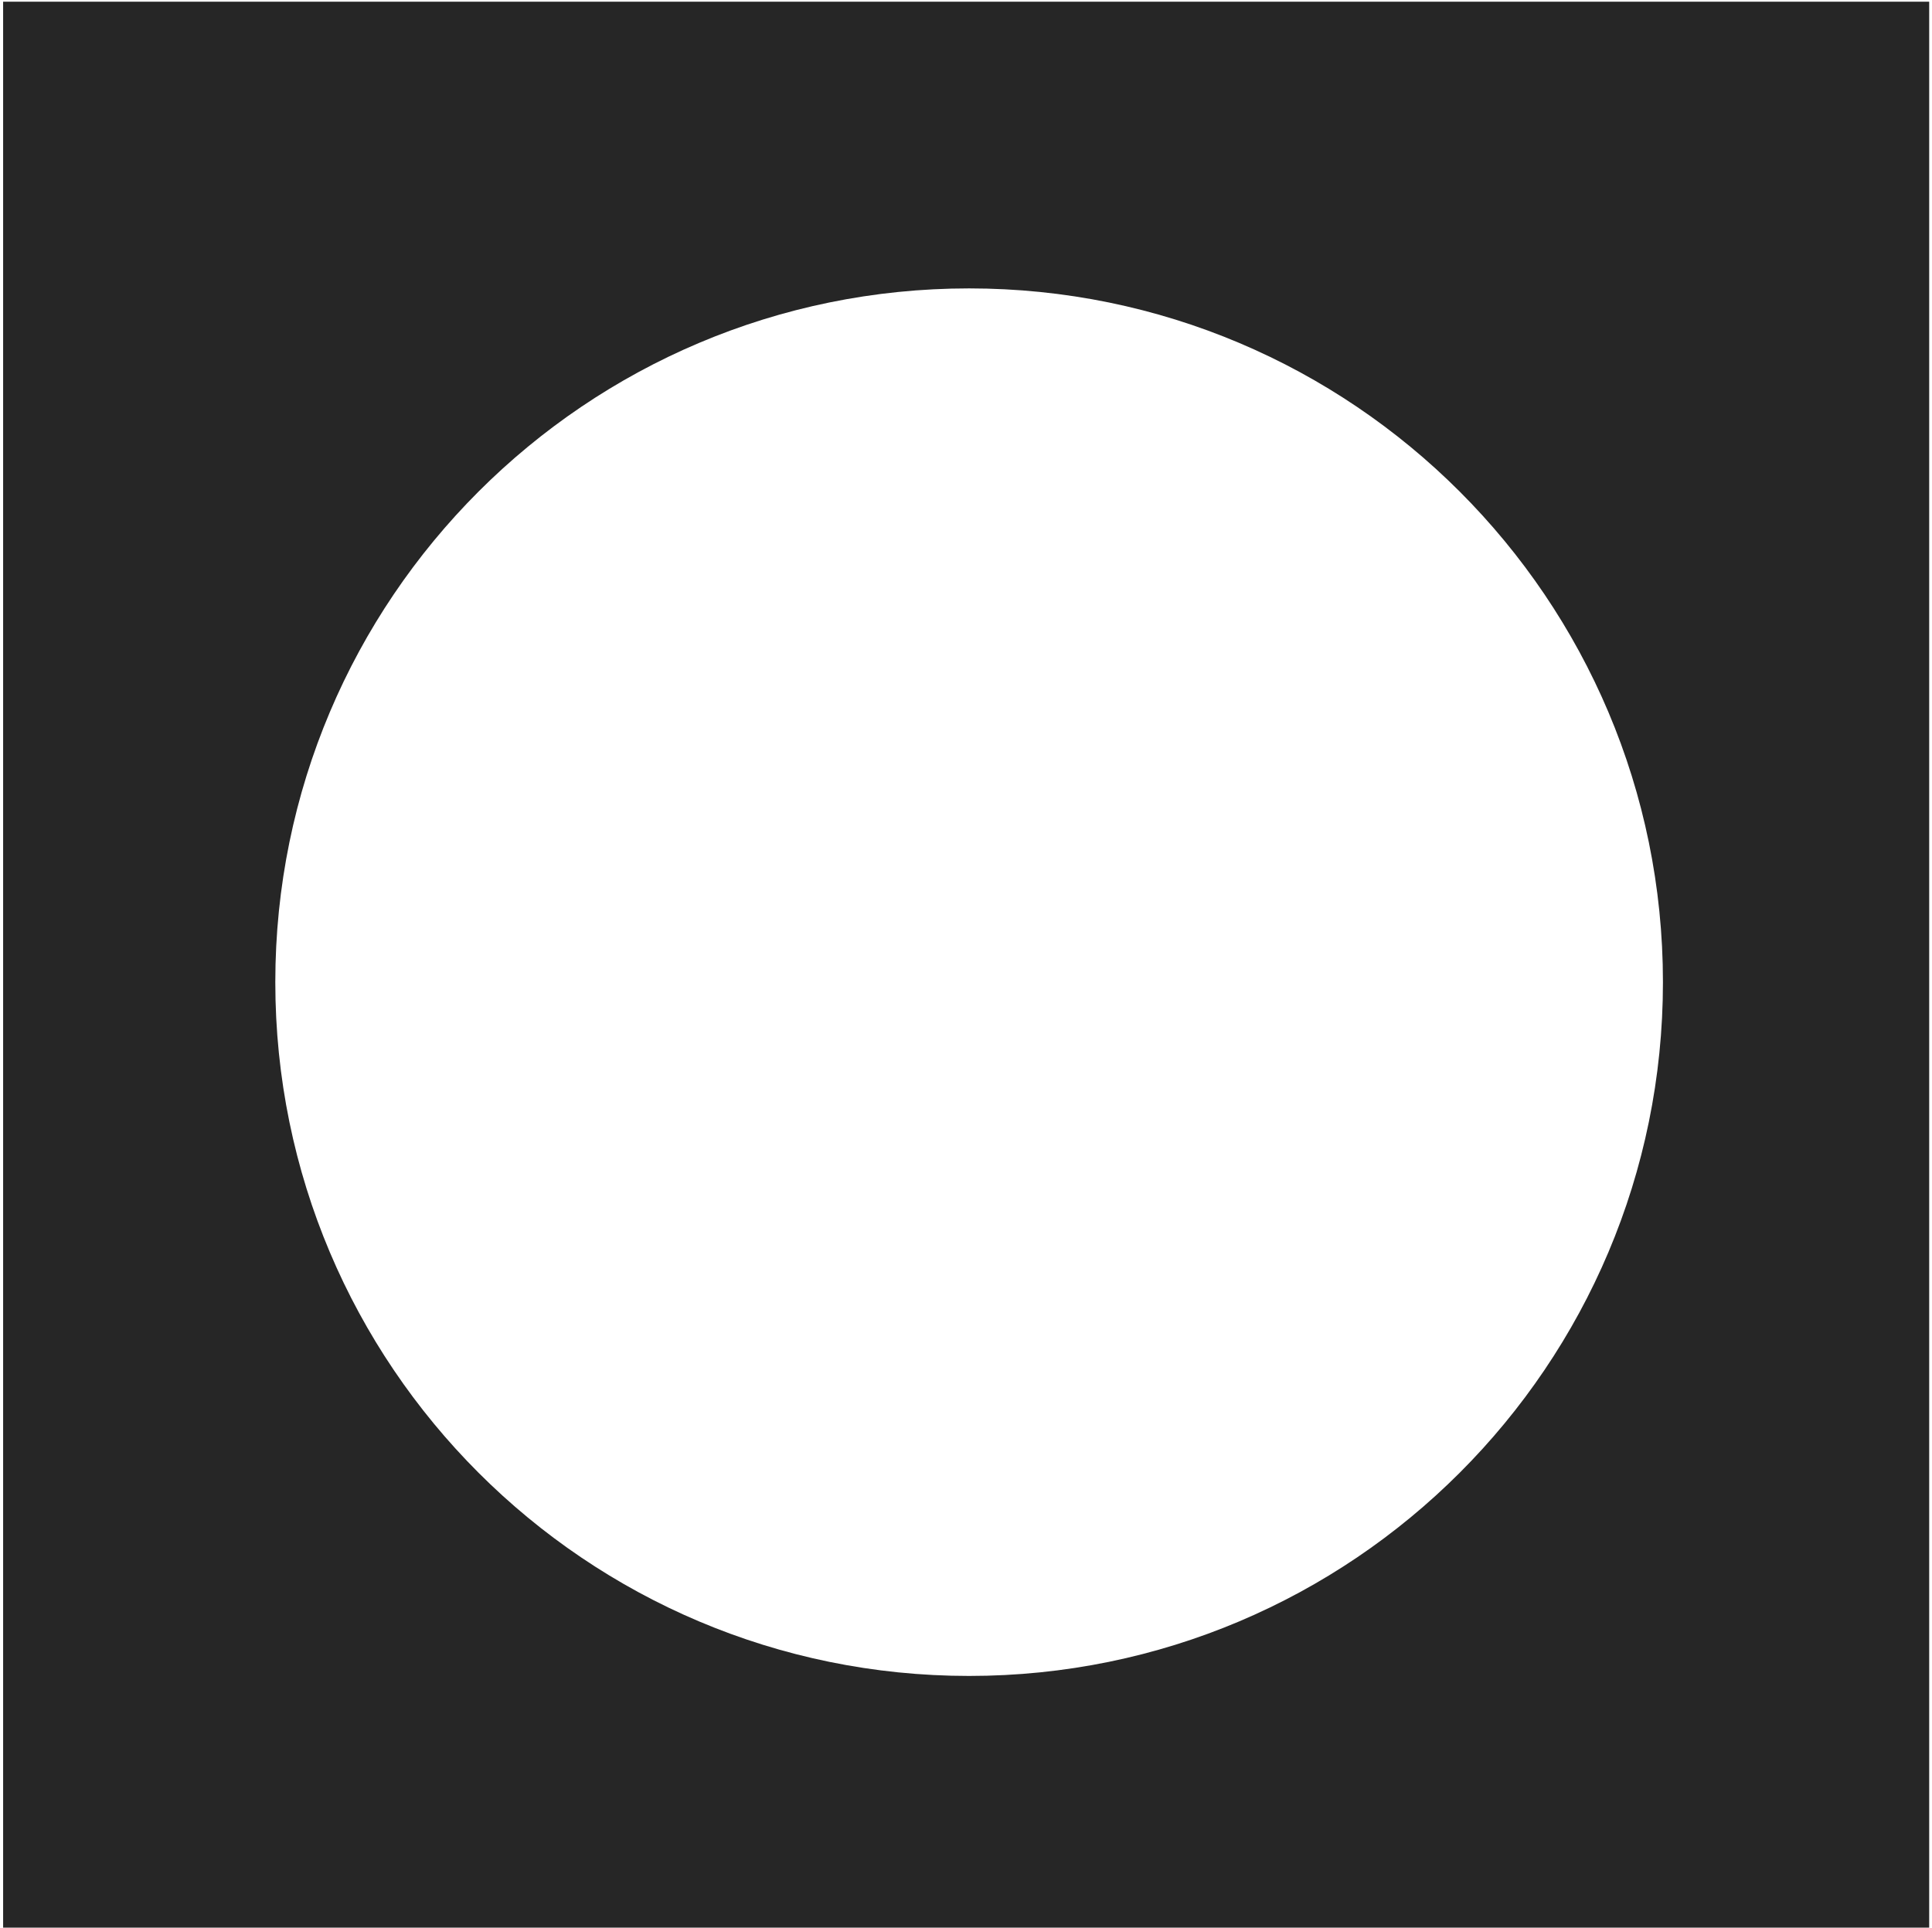 <?xml version="1.0" encoding="UTF-8"?> <svg xmlns="http://www.w3.org/2000/svg" width="489" height="488" viewBox="0 0 489 488" fill="none"><path d="M488.289 487.924H0.789V0.424H488.289V487.924ZM245.291 73C148.305 73 69.682 151.623 69.682 248.609C69.682 345.596 148.305 424.219 245.291 424.219C342.277 424.219 420.9 345.596 420.9 248.609C420.9 151.623 342.277 73 245.291 73Z" fill="#262626"></path></svg> 